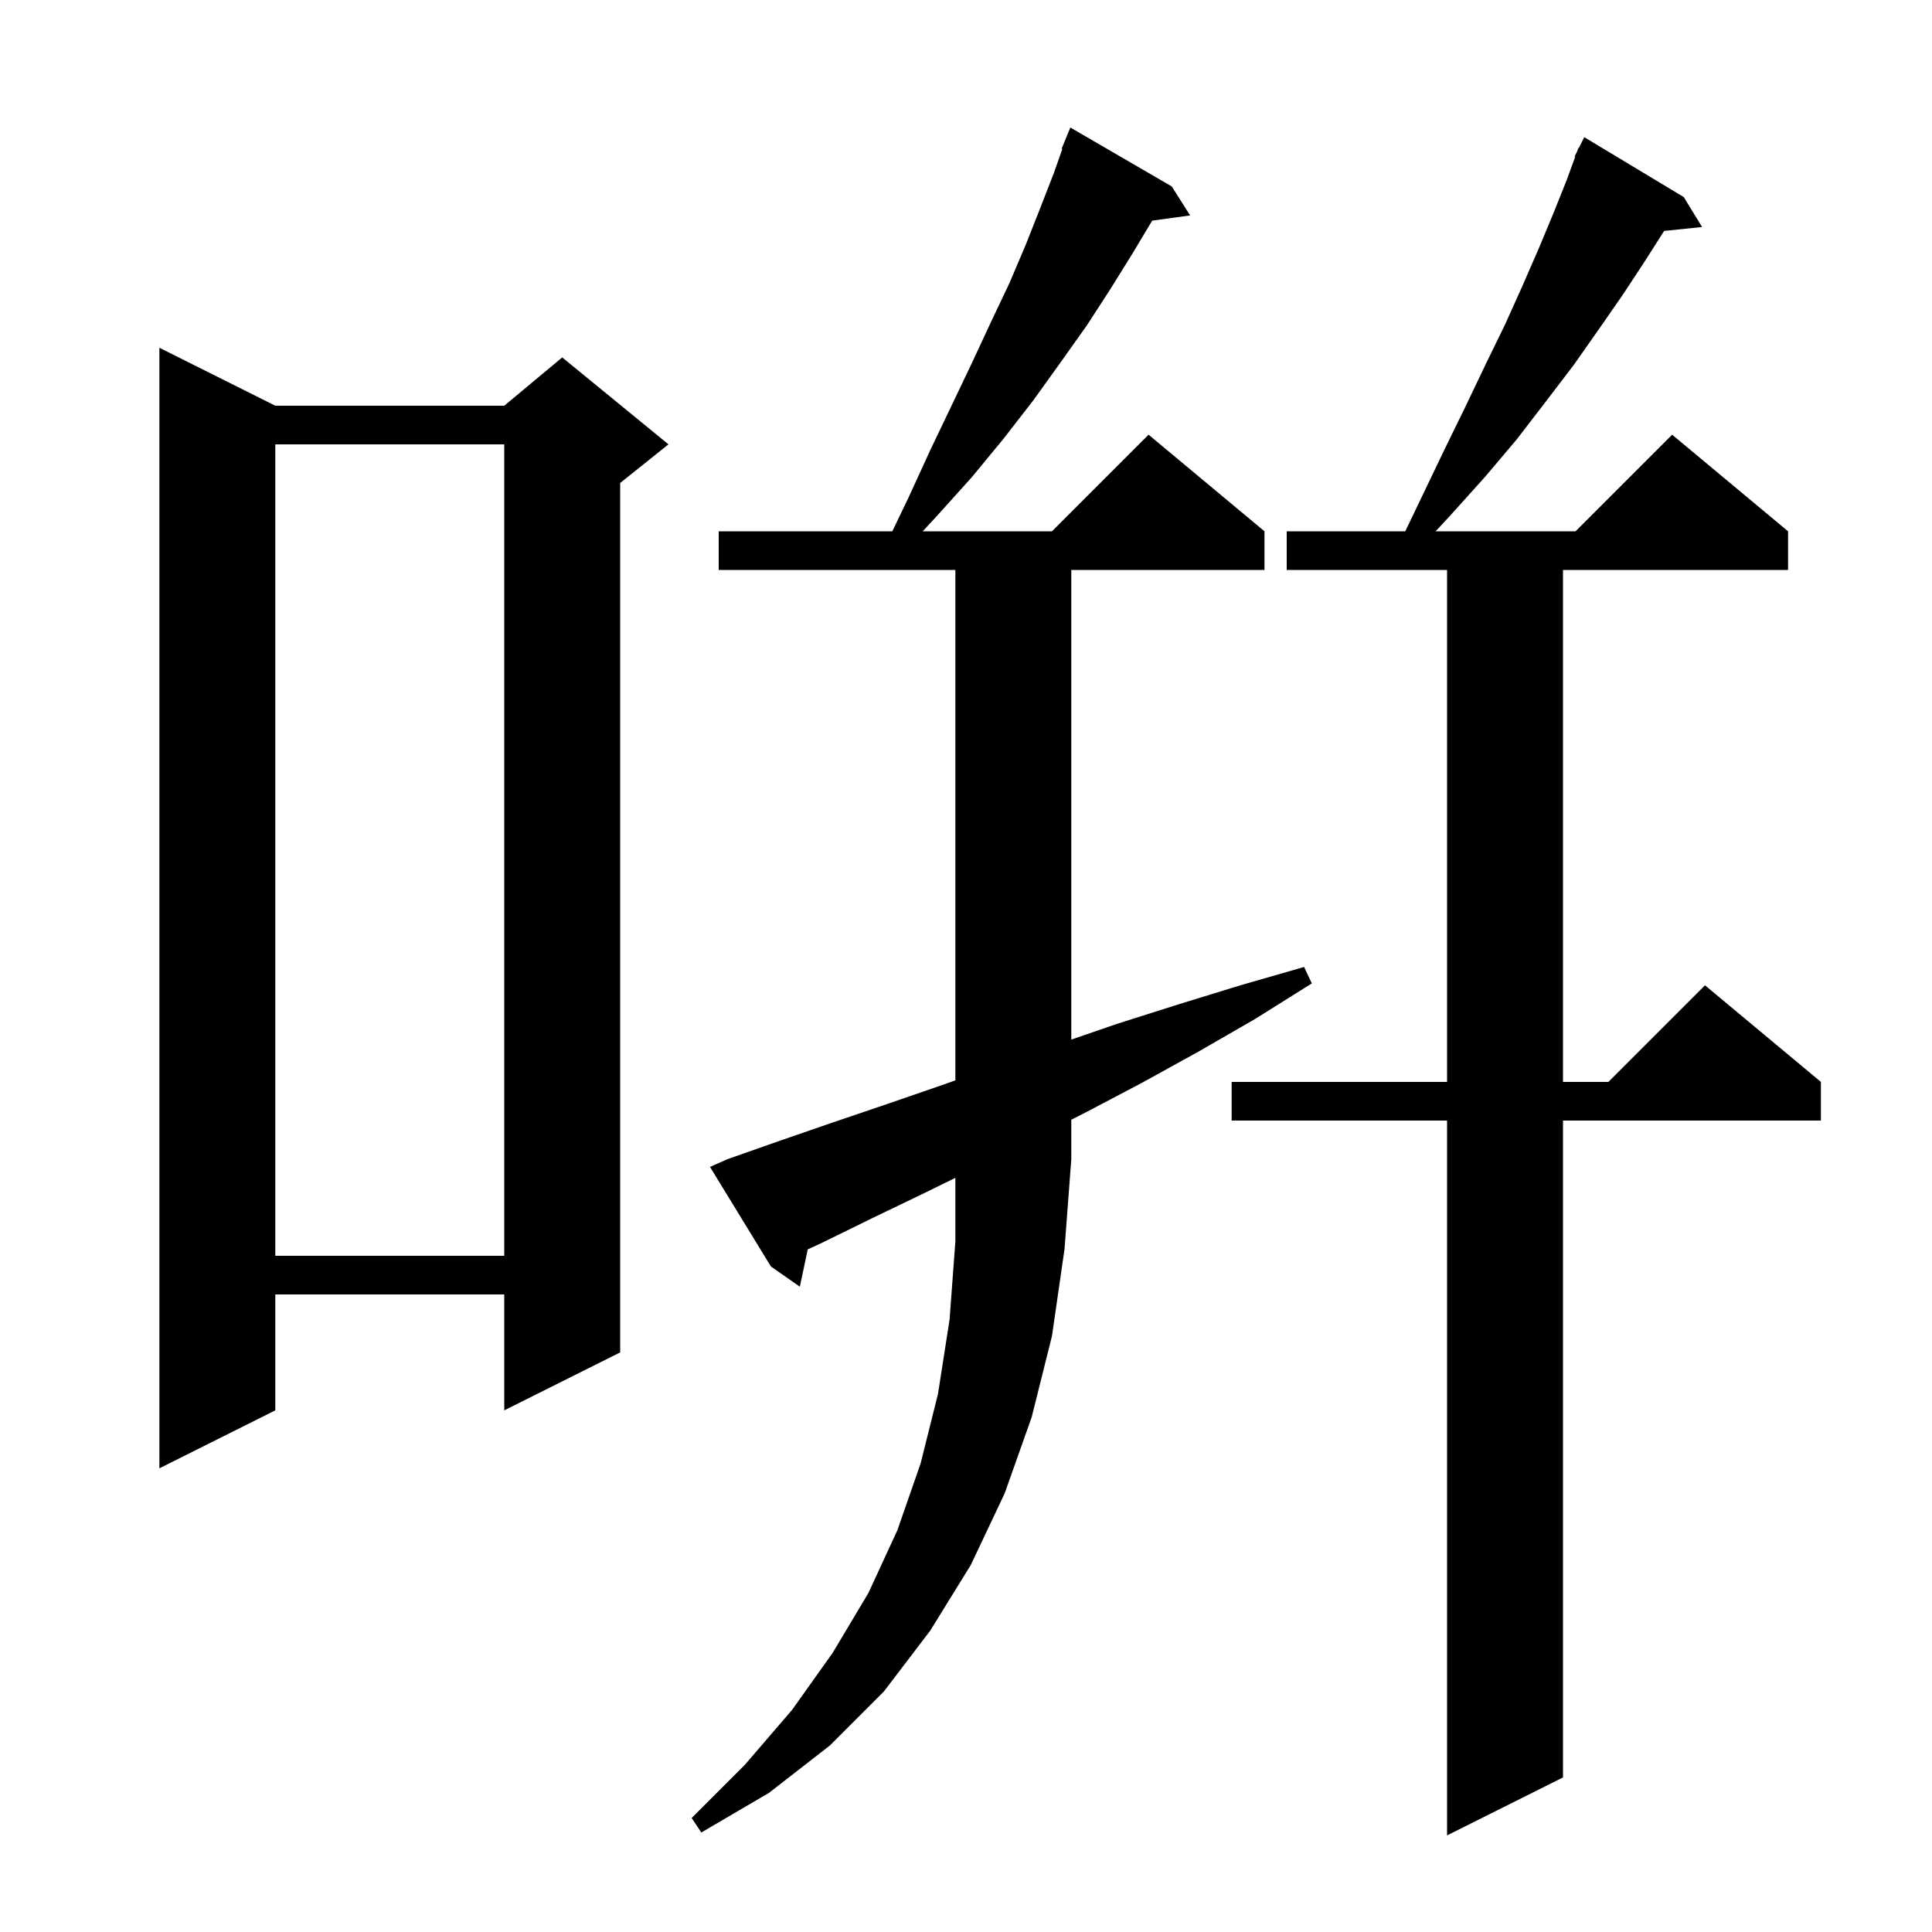 <svg xmlns="http://www.w3.org/2000/svg" xmlns:xlink="http://www.w3.org/1999/xlink" version="1.1" baseProfile="full" viewBox="0 0 200 200" width="200" height="200"><g fill="currentColor"><path d="M 174.3 20.4 L 176.2 23.5 L 172.268 23.907 L 170.3 27.0 L 168.0 30.5 L 165.5 34.1 L 162.9 37.8 L 160.0 41.6 L 157.0 45.5 L 153.7 49.4 L 150.1 53.4 L 148.617 55.0 L 163.1 55.0 L 173.1 45.0 L 185.1 55.0 L 185.1 59.0 L 161.8 59.0 L 161.8 112.0 L 166.5 112.0 L 176.5 102.0 L 188.5 112.0 L 188.5 116.0 L 161.8 116.0 L 161.8 184.0 L 149.8 190.0 L 149.8 116.0 L 127.5 116.0 L 127.5 112.0 L 149.8 112.0 L 149.8 59.0 L 133.2 59.0 L 133.2 55.0 L 145.472 55.0 L 147.2 51.4 L 149.5 46.6 L 151.7 42.1 L 153.8 37.7 L 155.8 33.6 L 157.6 29.6 L 159.3 25.7 L 160.8 22.1 L 162.2 18.6 L 163.064 16.224 L 163.0 16.2 L 163.267 15.667 L 163.4 15.3 L 163.441 15.319 L 164.0 14.2 Z M 108.9 138.3 L 106.8 146.7 L 104.0 154.6 L 100.5 162.0 L 96.3 168.8 L 91.5 175.1 L 85.9 180.7 L 79.6 185.6 L 72.6 189.7 L 71.6 188.2 L 77.1 182.7 L 82.0 177.0 L 86.2 171.1 L 89.9 164.9 L 92.9 158.4 L 95.3 151.5 L 97.1 144.3 L 98.3 136.6 L 98.9 128.5 L 98.9 121.929 L 95.7 123.5 L 90.3 126.1 L 85.0 128.7 L 83.616 129.339 L 82.8 133.2 L 79.8 131.1 L 73.5 120.8 L 75.3 120.0 L 80.7 118.1 L 86.2 116.2 L 91.8 114.3 L 97.6 112.3 L 98.9 111.837 L 98.9 59.0 L 74.4 59.0 L 74.4 55.0 L 92.372 55.0 L 94.1 51.4 L 96.3 46.6 L 98.5 42.0 L 100.6 37.6 L 102.6 33.3 L 104.5 29.3 L 106.2 25.3 L 107.7 21.5 L 109.1 17.9 L 109.973 15.425 L 109.9 15.4 L 110.8 13.2 L 121.3 19.3 L 123.2 22.3 L 119.275 22.841 L 117.2 26.3 L 114.9 30.0 L 112.5 33.7 L 109.8 37.5 L 107.0 41.4 L 103.9 45.4 L 100.6 49.4 L 97.0 53.4 L 95.517 55.0 L 108.9 55.0 L 118.9 45.0 L 130.9 55.0 L 130.9 59.0 L 110.9 59.0 L 110.9 107.618 L 115.6 106.0 L 121.9 104.0 L 128.4 102.0 L 135.0 100.1 L 135.8 101.8 L 129.9 105.5 L 124.0 108.9 L 118.2 112.1 L 112.5 115.1 L 110.9 115.914 L 110.9 120.0 L 110.2 129.3 Z M 28.5 42.0 L 52.2 42.0 L 58.2 37.0 L 69.2 46.0 L 64.2 50.0 L 64.2 140.0 L 52.2 146.0 L 52.2 134.0 L 28.5 134.0 L 28.5 146.0 L 16.5 152.0 L 16.5 36.0 Z M 28.5 46.0 L 28.5 130.0 L 52.2 130.0 L 52.2 46.0 Z "/></g></svg>